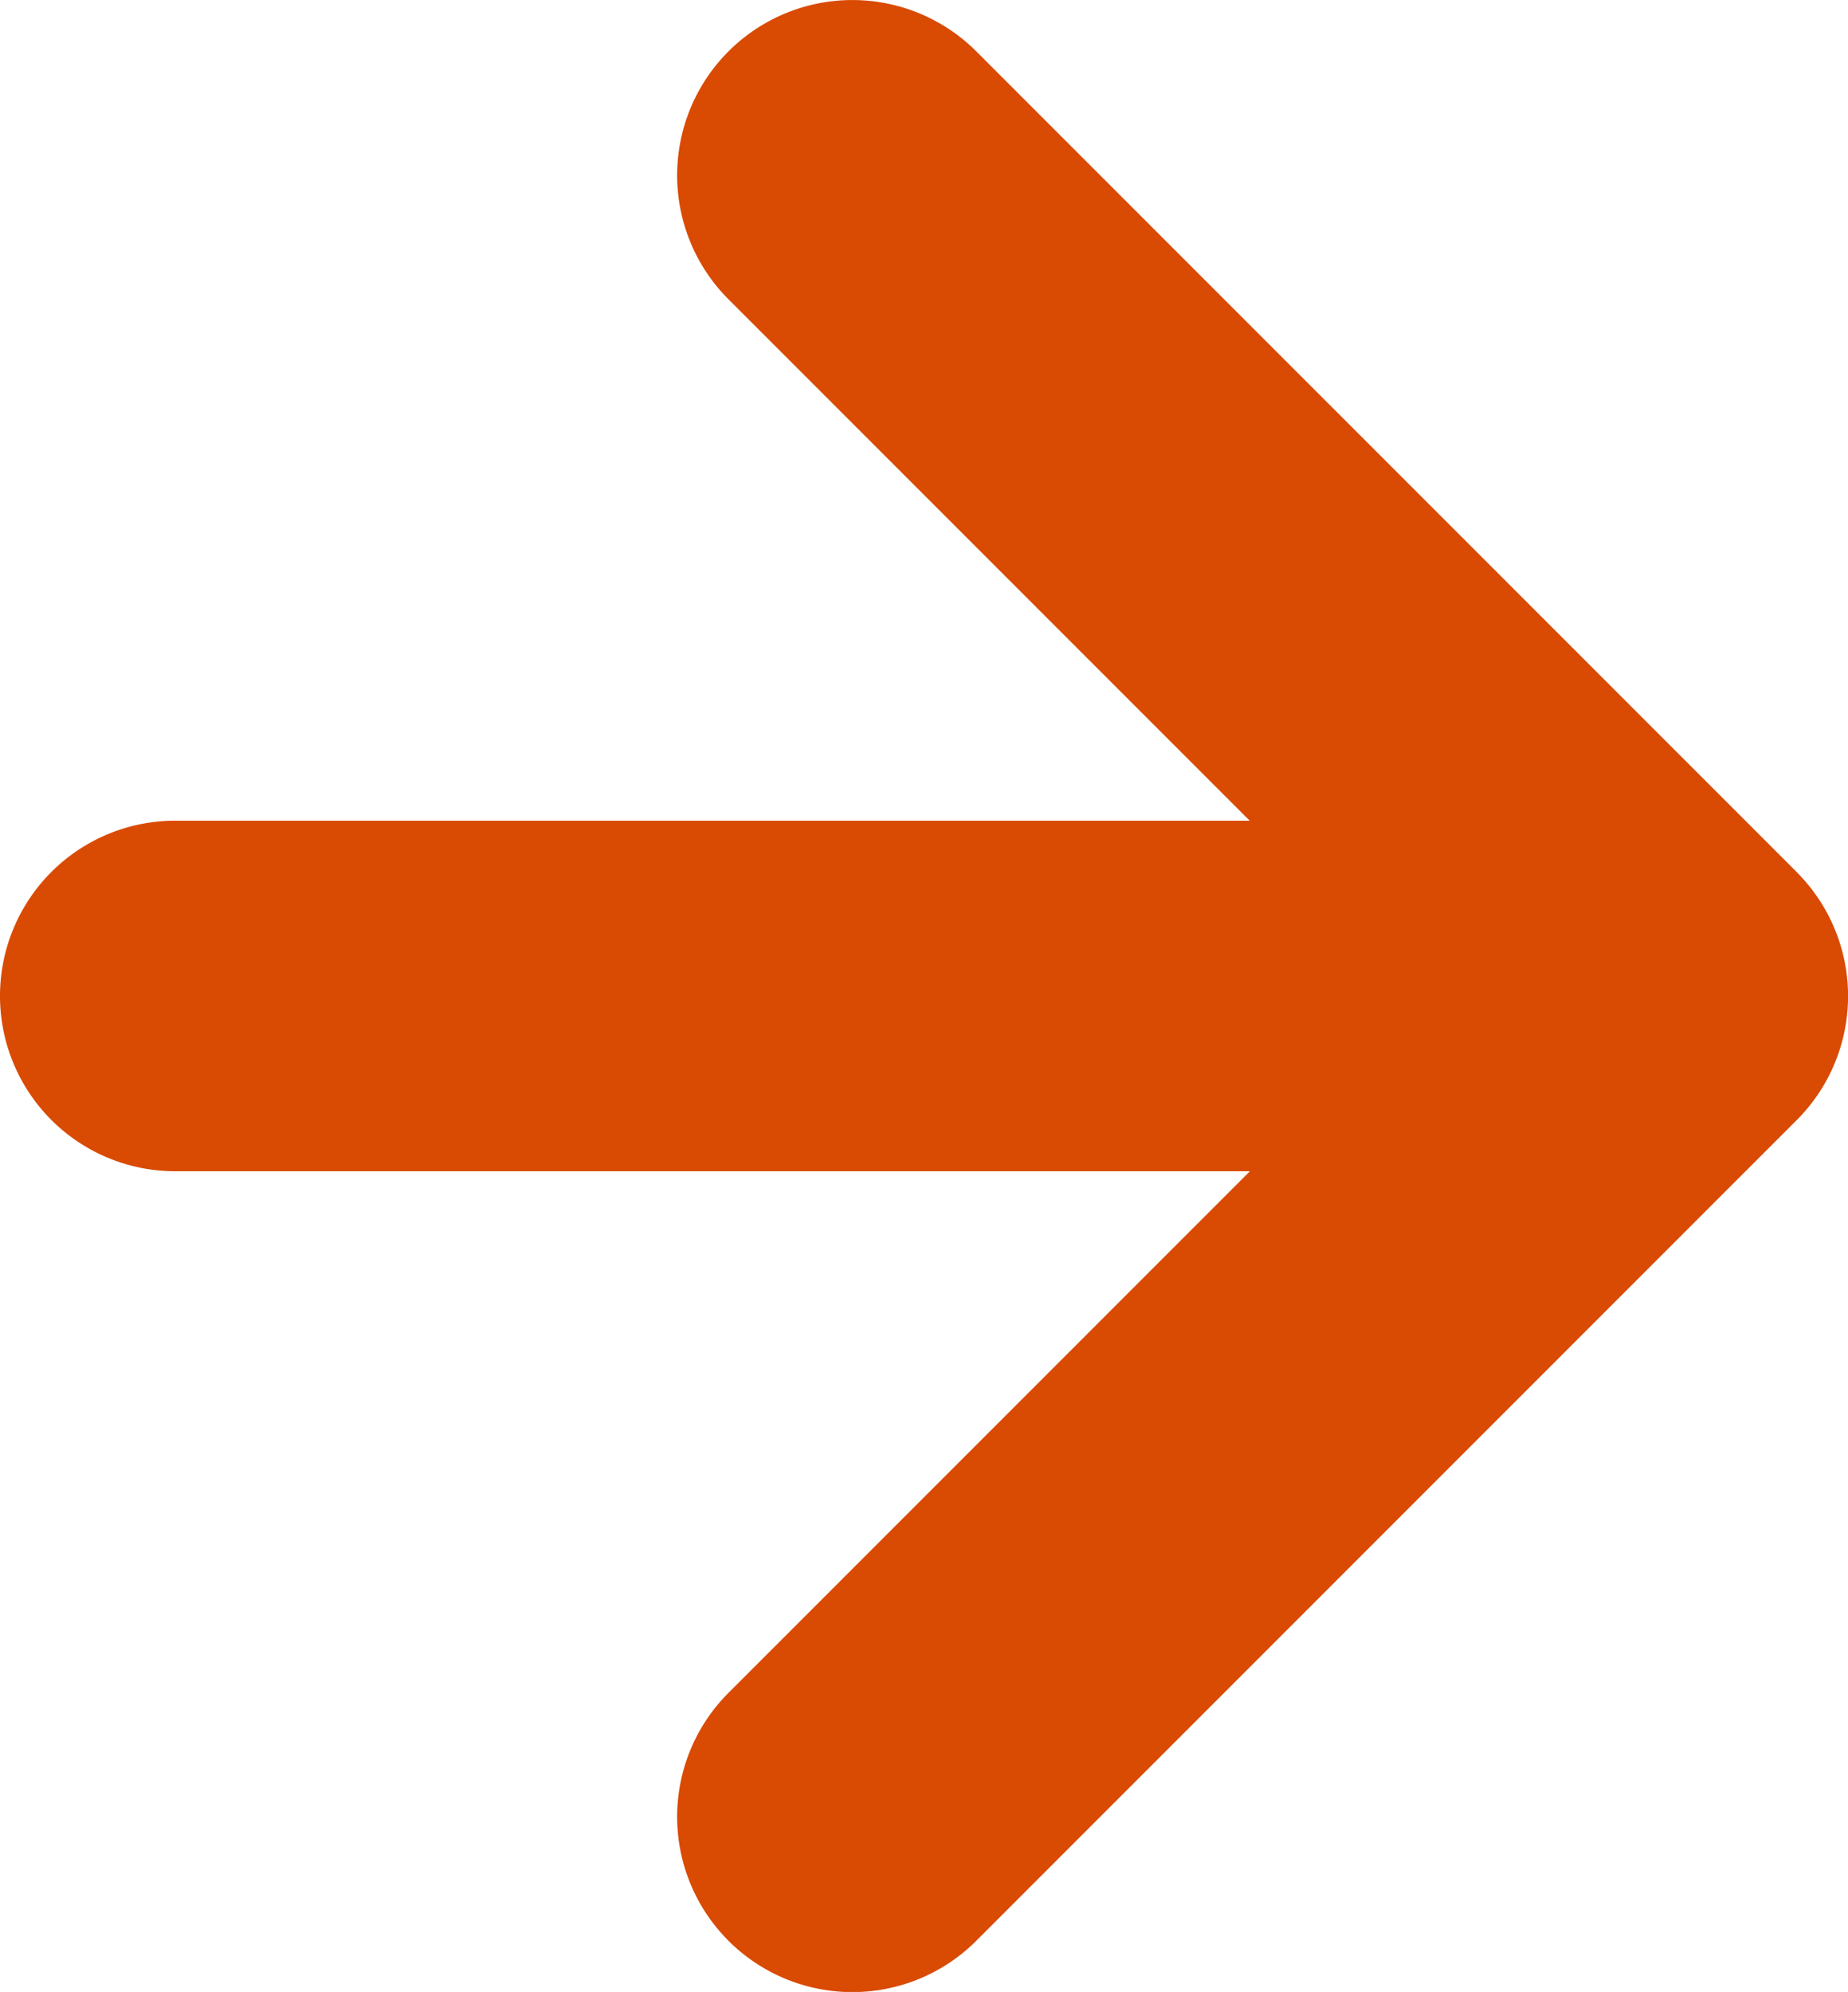 <svg xmlns="http://www.w3.org/2000/svg" xmlns:xlink="http://www.w3.org/1999/xlink" width="16.979" height="18.296" viewBox="0 0 16.979 18.296">
  <defs>
    <clipPath id="clip-path">
      <rect id="Rectangle_6" data-name="Rectangle 6" width="16.979" height="18.296" transform="translate(0 0)" fill="#d94a03"/>
    </clipPath>
  </defs>
  <g id="Group_18" data-name="Group 18" transform="translate(0 0)">
    <g id="Group_17" data-name="Group 17" clip-path="url(#clip-path)">
      <path id="Path_57" data-name="Path 57" d="M0,38.236H0a1.61,1.61,0,0,1,1.61-1.61H12.27a1.61,1.61,0,1,1,0,3.22H1.61A1.61,1.61,0,0,1,0,38.236" transform="translate(0 -29.088)" fill="#d94a03"/>
      <path id="Path_58" data-name="Path 58" d="M40.515,8.01,32.977.472A1.61,1.61,0,0,0,30.7,2.749l6.4,6.4-6.4,6.4a1.61,1.61,0,0,0,2.277,2.277l7.538-7.538a1.61,1.61,0,0,0,0-2.277" transform="translate(-24.007 0)" fill="#d94a03"/>
    </g>
  </g>
</svg>
